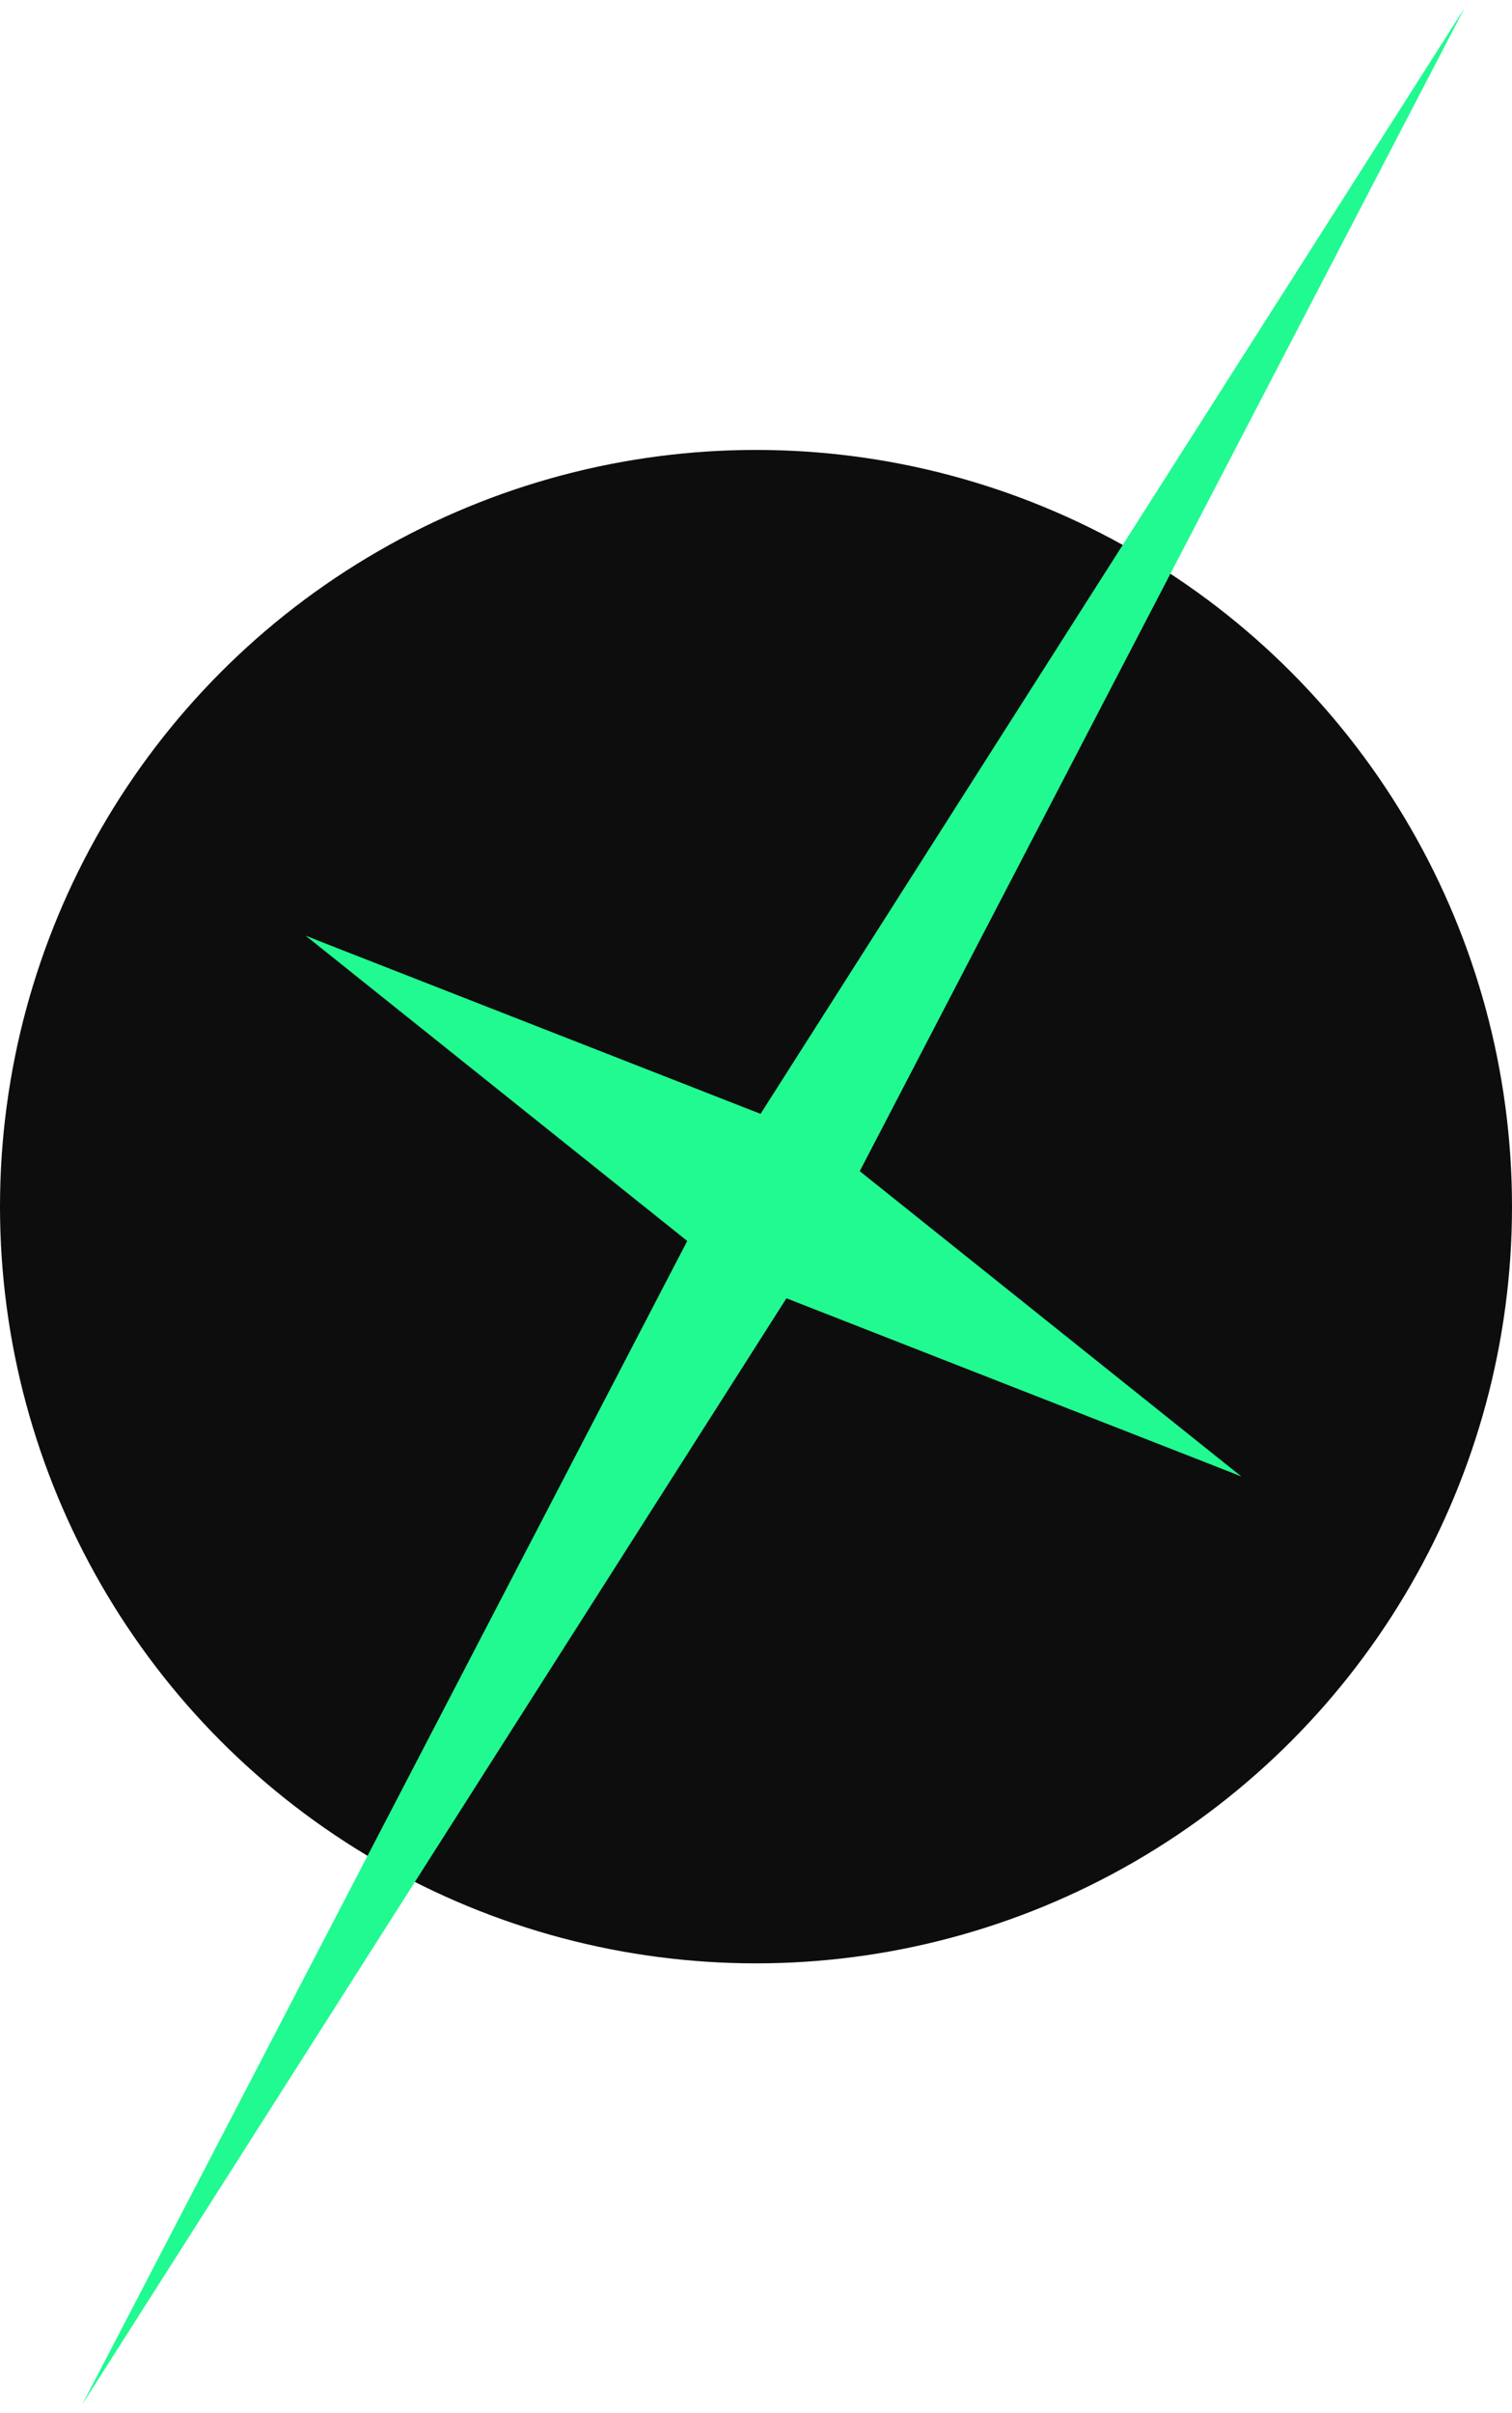 <svg width="74" height="118" viewBox="0 0 74 118" fill="none" xmlns="http://www.w3.org/2000/svg">
<g clip-path="url(#clip0_1609_130)">
<circle cx="37" cy="59" r="37" fill="#0D0D0D"/>
<g filter="url(#filter0_f_1609_130)">
<path d="M64.285 13.196L36.83 55.142L14.968 45.757L34.027 59.998L11.427 104.748L38.882 62.801L60.744 72.186L41.685 57.946L64.285 13.196Z" fill="#21FA90"/>
</g>
<path d="M71.687 0.375L37.223 54.463L14.968 45.758L33.635 60.678L4.025 117.569L38.49 63.481L60.744 72.187L42.078 57.266L71.687 0.375Z" fill="#21FA90"/>
</g>
<defs>
<filter id="filter0_f_1609_130" x="2.625" y="4.393" width="70.463" height="109.158" filterUnits="userSpaceOnUse" color-interpolation-filters="sRGB">
<feFlood flood-opacity="0" result="BackgroundImageFix"/>
<feBlend mode="normal" in="SourceGraphic" in2="BackgroundImageFix" result="shape"/>
<feGaussianBlur stdDeviation="4.401" result="effect1_foregroundBlur_1609_130"/>
</filter>
<clipPath id="clip0_1609_130">
<rect width="74" height="118" fill="white"/>
</clipPath>
</defs>
</svg>
